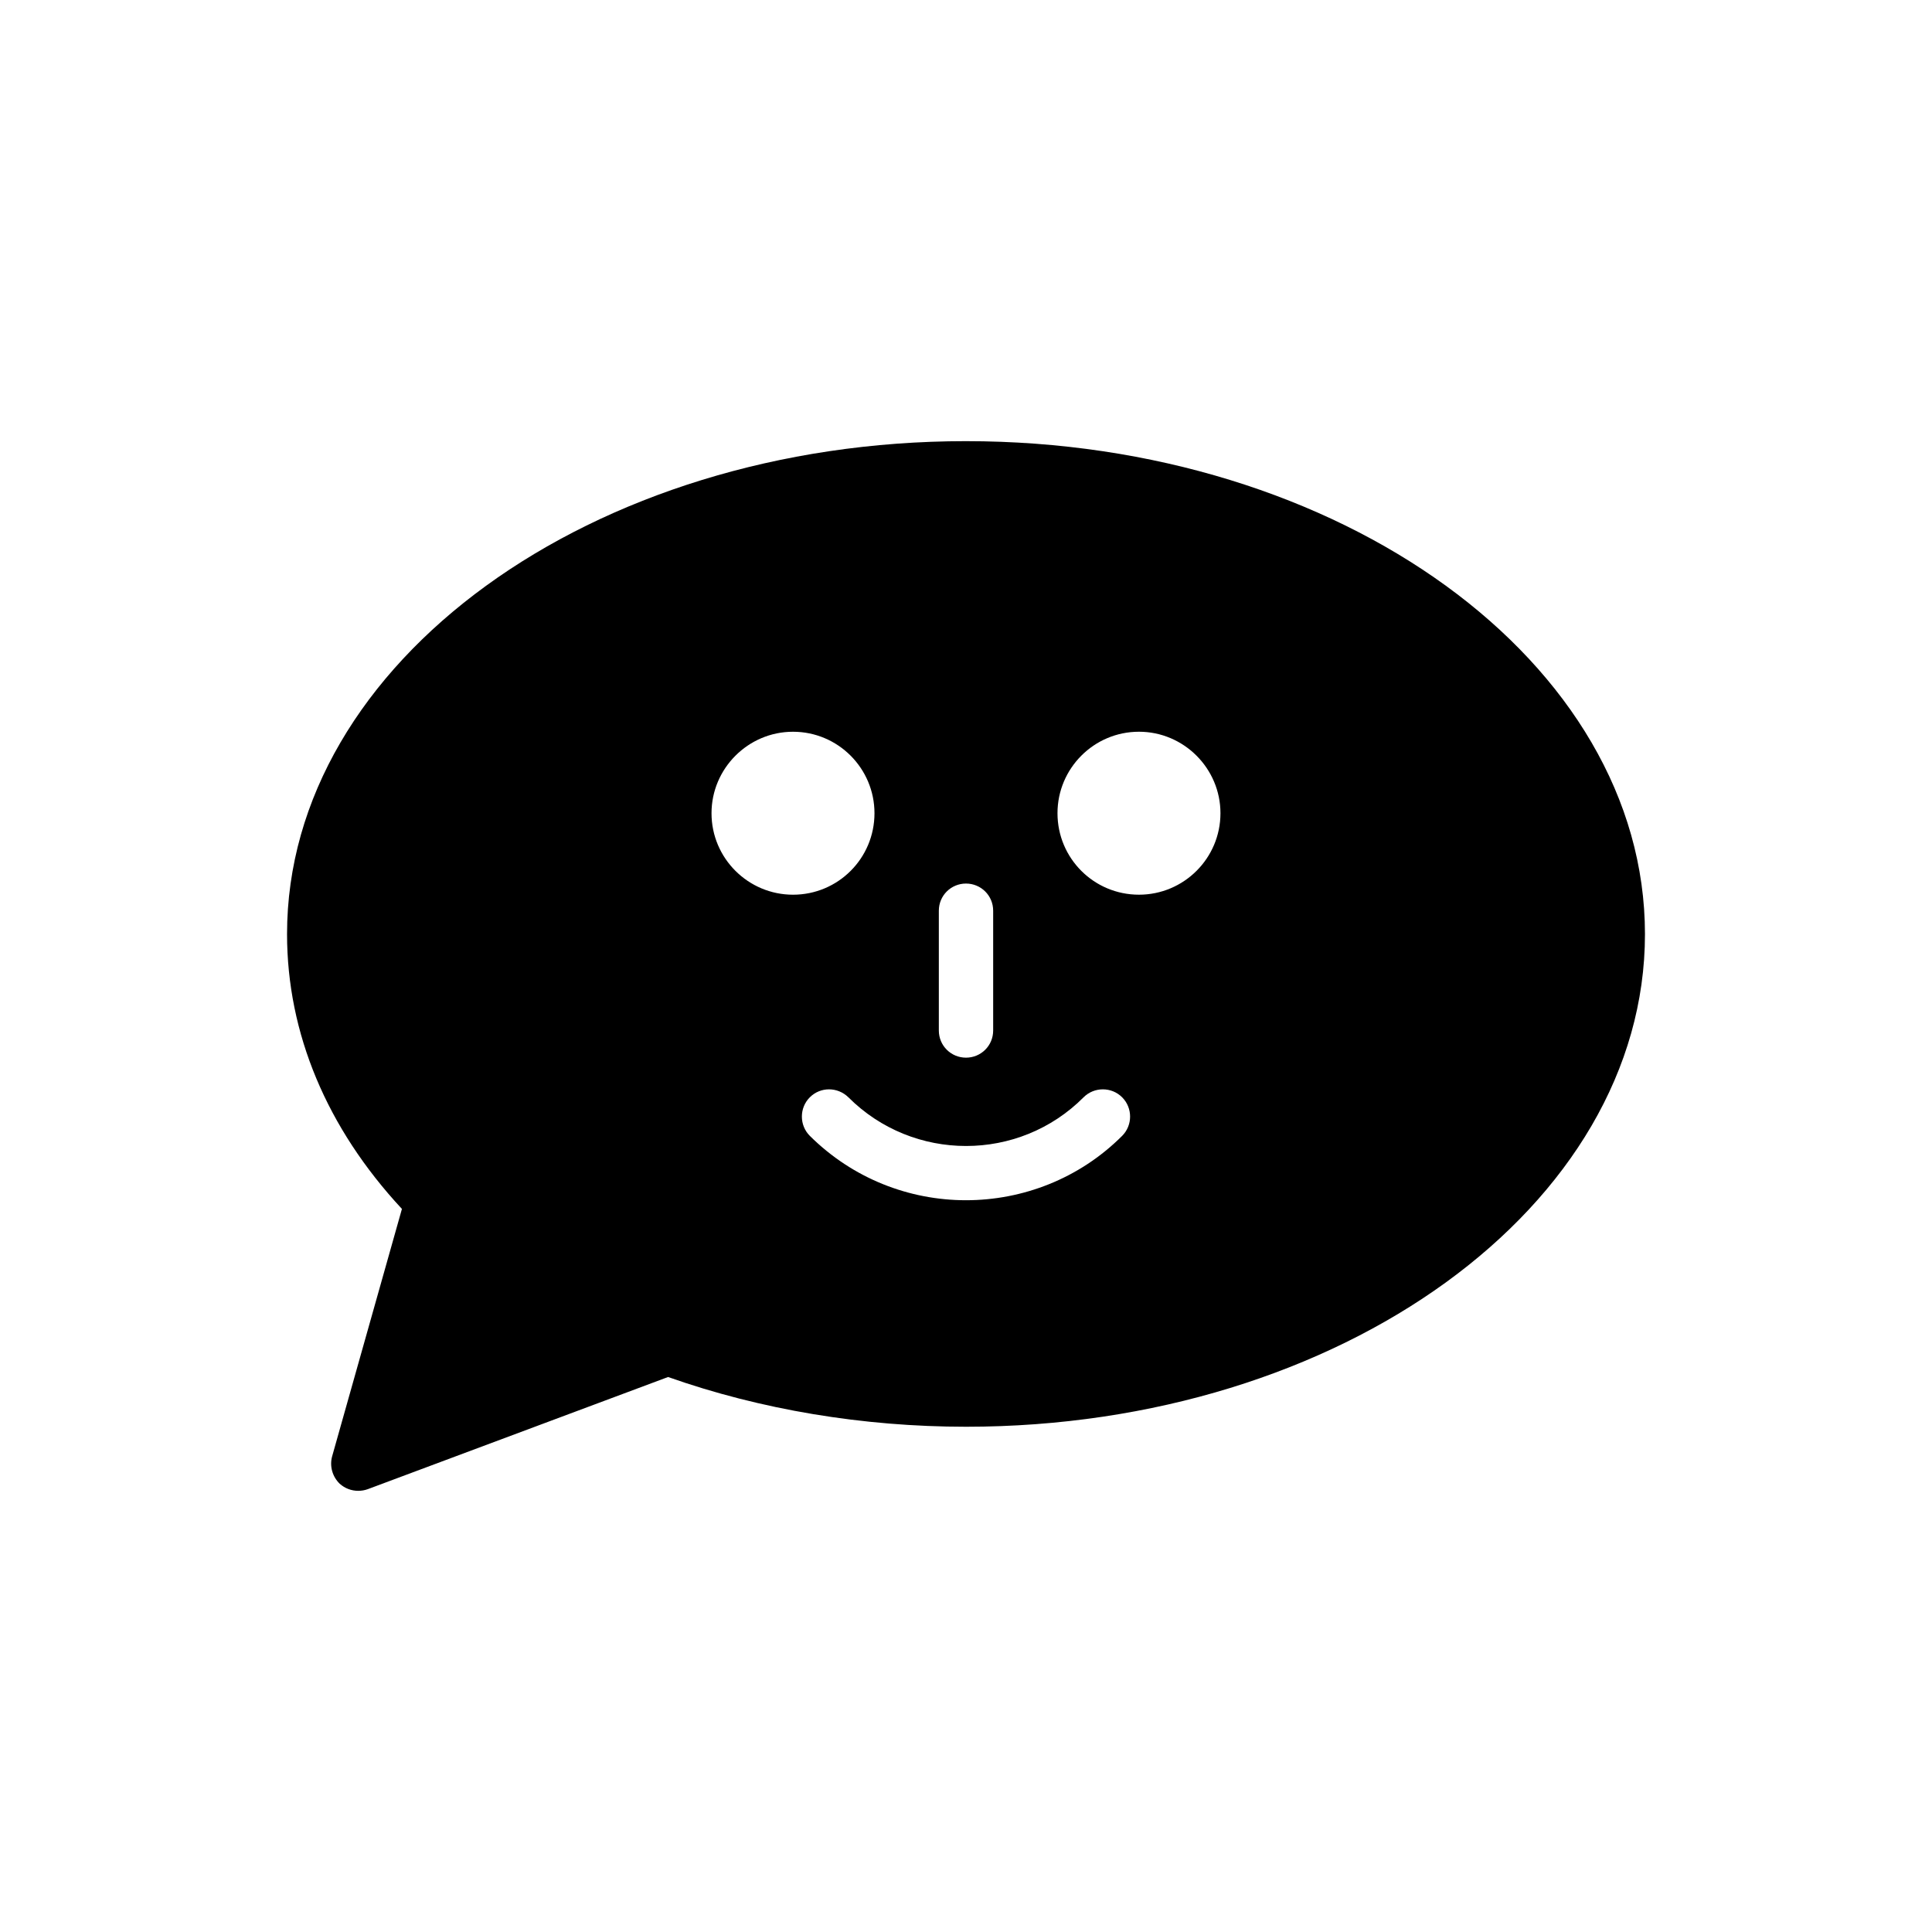 <?xml version="1.0" encoding="UTF-8"?>
<!-- Uploaded to: ICON Repo, www.svgrepo.com, Generator: ICON Repo Mixer Tools -->
<svg fill="#000000" width="800px" height="800px" version="1.1" viewBox="144 144 512 512" xmlns="http://www.w3.org/2000/svg">
 <path d="m400 260.91c-99.25 0-179.93 58.656-179.93 130.63 0 26.27 10.508 51.391 30.445 72.836l-18.496 65.566c-0.719 2.59 0.07 5.398 2.016 7.269 1.367 1.223 3.094 1.871 4.894 1.871 0.863 0 1.727-0.145 2.519-0.434l79.602-29.727c24.469 8.645 51.676 13.18 78.953 13.18 99.25 0 179.93-58.516 179.93-130.56-0.004-71.973-80.684-130.63-179.93-130.63zm-7.199 124.44c0-4.031 3.238-7.199 7.199-7.199 3.957 0 7.199 3.168 7.199 7.199v31.742c0 4.031-3.238 7.199-7.199 7.199-3.957 0-7.199-3.168-7.199-7.199zm-60.242-25.836c0-11.875 9.715-21.594 21.594-21.594 11.949 0 21.594 9.715 21.594 21.594 0 11.949-9.645 21.594-21.594 21.594-11.875-0.004-21.594-9.648-21.594-21.594zm108.82 85.5c-11.371 11.371-26.414 17.059-41.383 17.059s-29.941-5.688-41.383-17.059c-2.809-2.805-2.809-7.414 0-10.219 2.809-2.809 7.34-2.809 10.219 0 17.199 17.203 45.199 17.203 62.328 0 2.809-2.809 7.414-2.809 10.219 0 2.809 2.809 2.809 7.414 0 10.219zm4.461-63.91c-11.949 0-21.594-9.645-21.594-21.594 0-11.875 9.645-21.594 21.594-21.594 11.875 0 21.594 9.715 21.594 21.594 0 11.949-9.715 21.594-21.594 21.594z"/>
</svg>